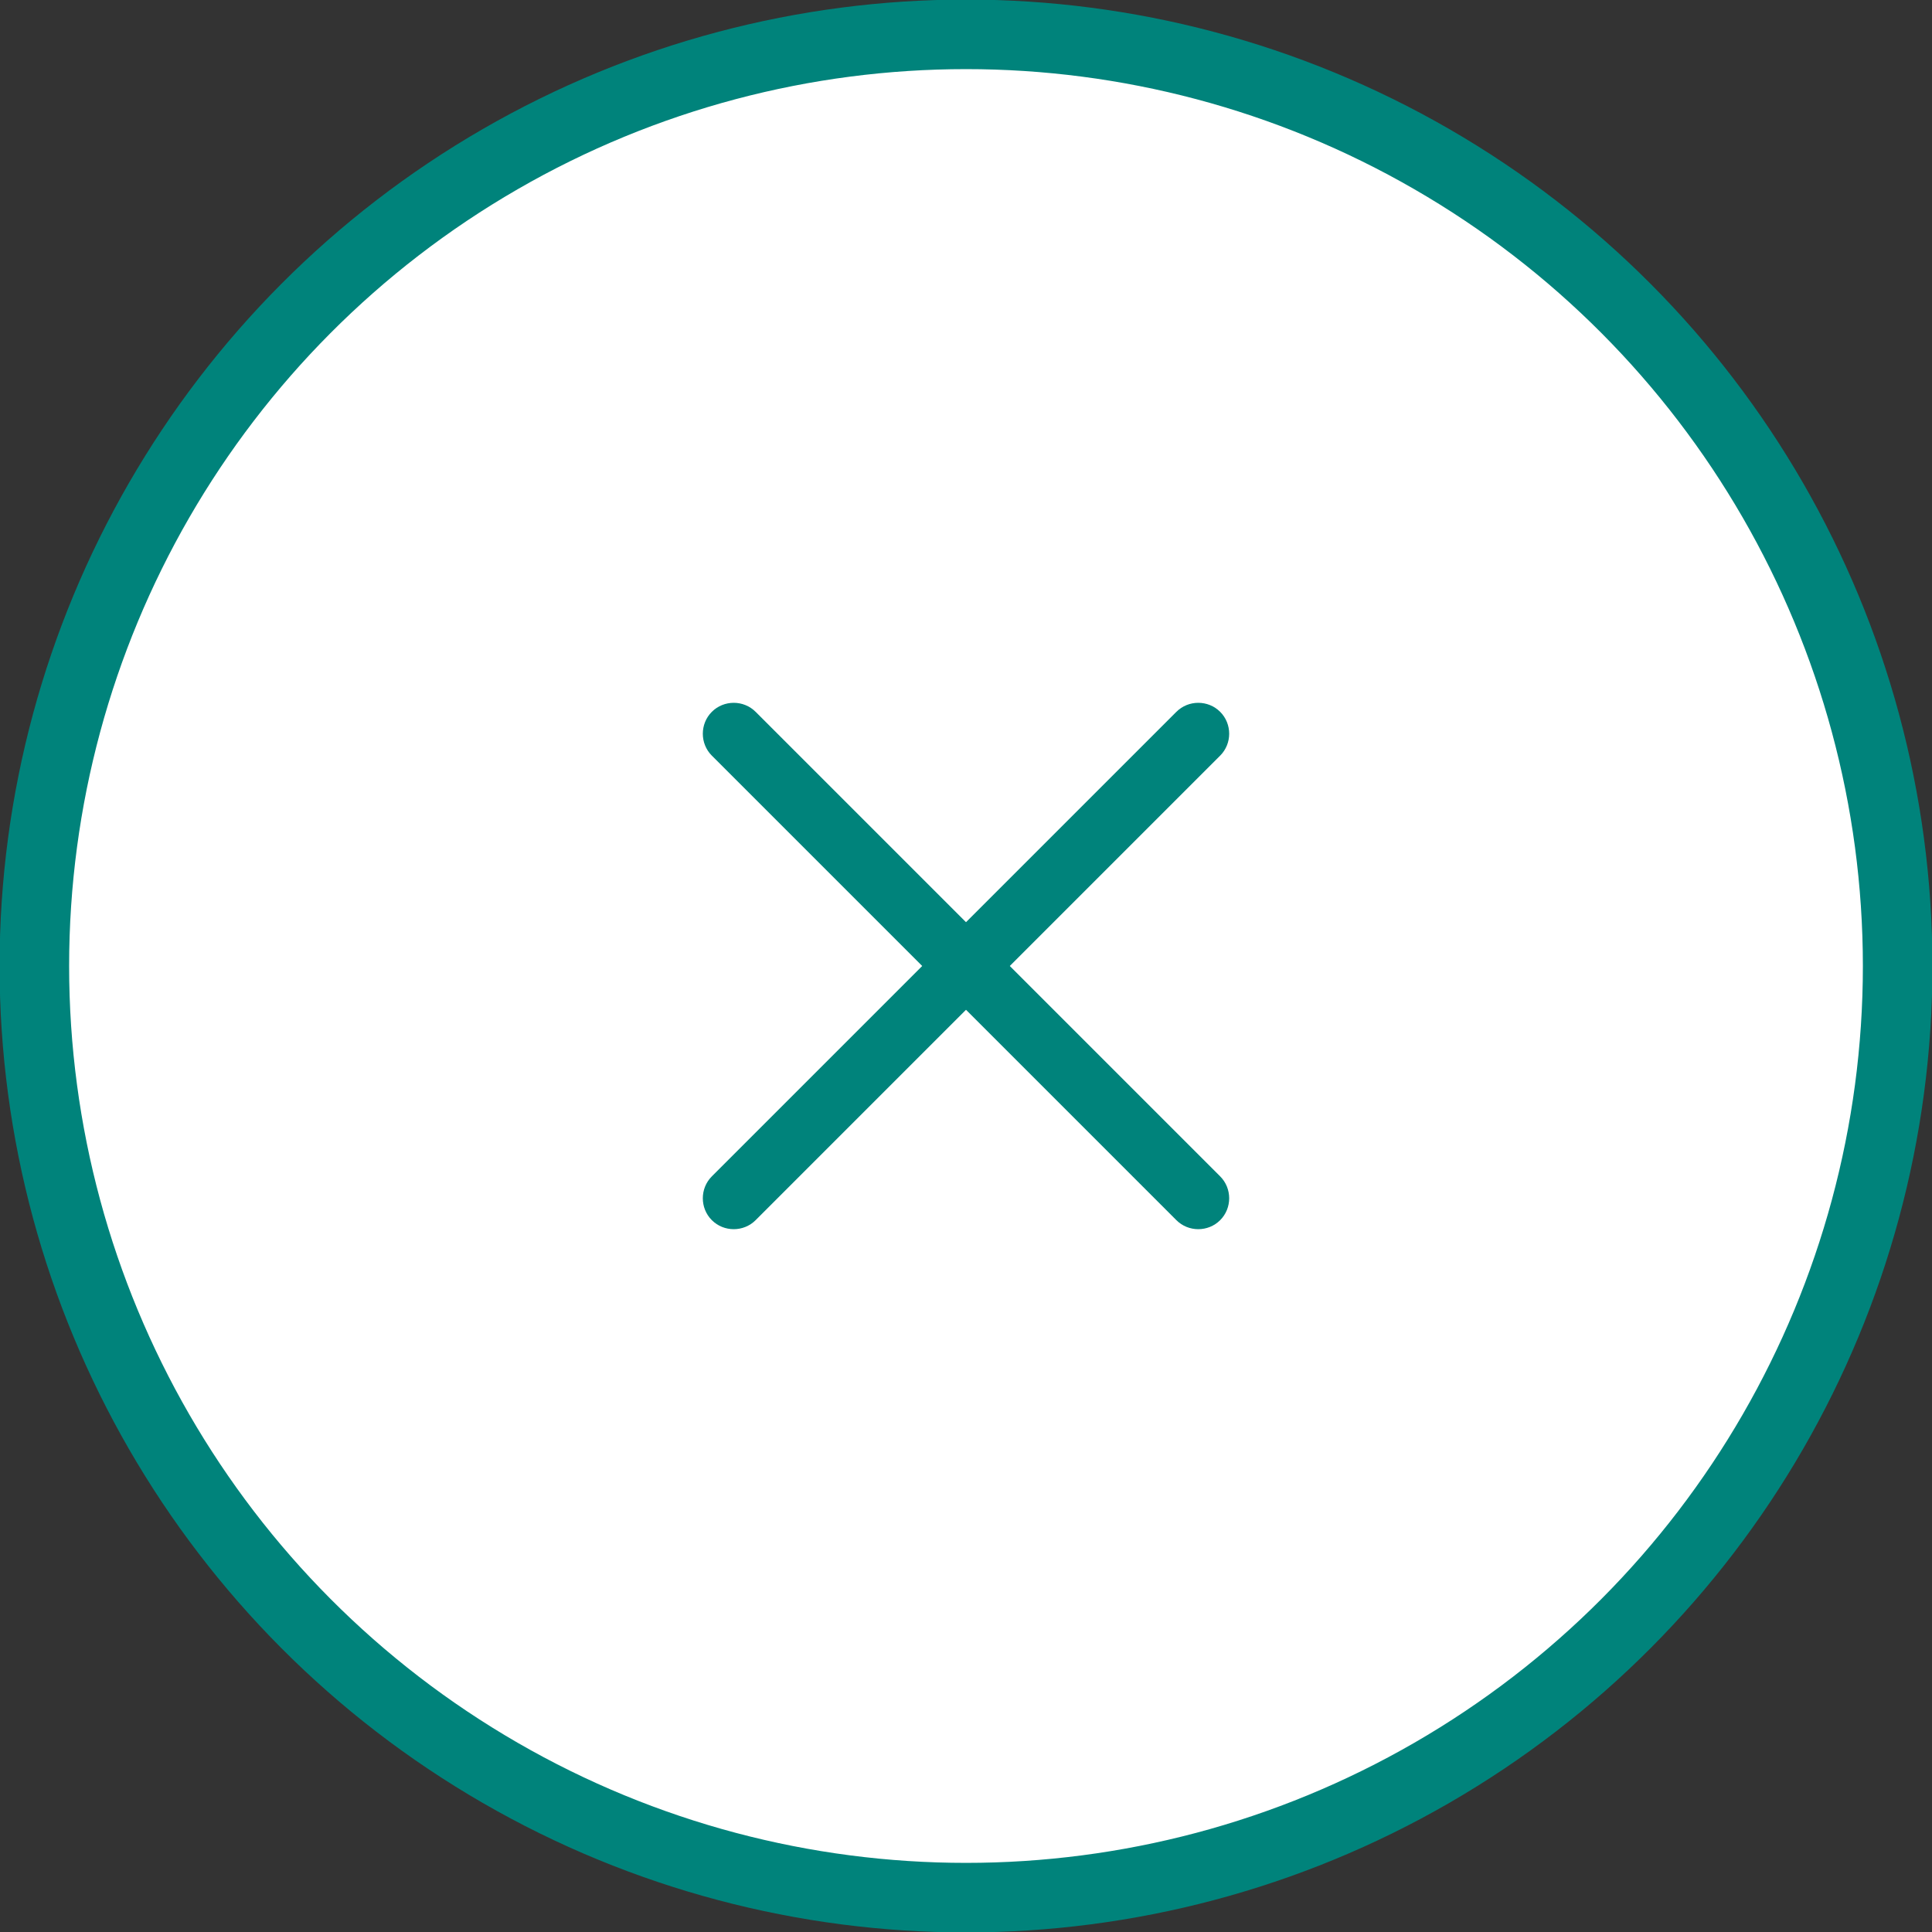 <?xml version="1.0" encoding="UTF-8"?>
<svg id="Layer_1" data-name="Layer 1" xmlns="http://www.w3.org/2000/svg" viewBox="0 0 22.5 22.5">
  <rect x="0" y="0" width="22.5" height="22.5" fill="#333333" stroke="none"/>
  <defs>
    <style>
      .cls-1 {
        fill: #00837b;
      }

      .cls-2 {
        fill: #fff;
        stroke: #00837b;
        stroke-miterlimit: 10;
        stroke-width: .81px;
      }
    </style>
  </defs>
  <circle class="cls-2" cx="11.25" cy="11.25" r="10.85"/>
  <g>
    <path class="cls-1" d="M14.21,8.29c-.14-.14-.37-.14-.51,0l-.94,.94-3.53,3.53-.94,.94c-.14,.14-.14,.37,0,.51s.37,.14,.51,0l.94-.94,3.53-3.53,.94-.94c.14-.14,.14-.37,0-.51Z"/>
    <path class="cls-1" d="M8.29,8.29c-.14,.14-.14,.37,0,.51l.94,.94,3.53,3.53,.94,.94c.14,.14,.37,.14,.51,0s.14-.37,0-.51l-.94-.94-3.53-3.53-.94-.94c-.14-.14-.37-.14-.51,0Z"/>
  </g>
</svg>